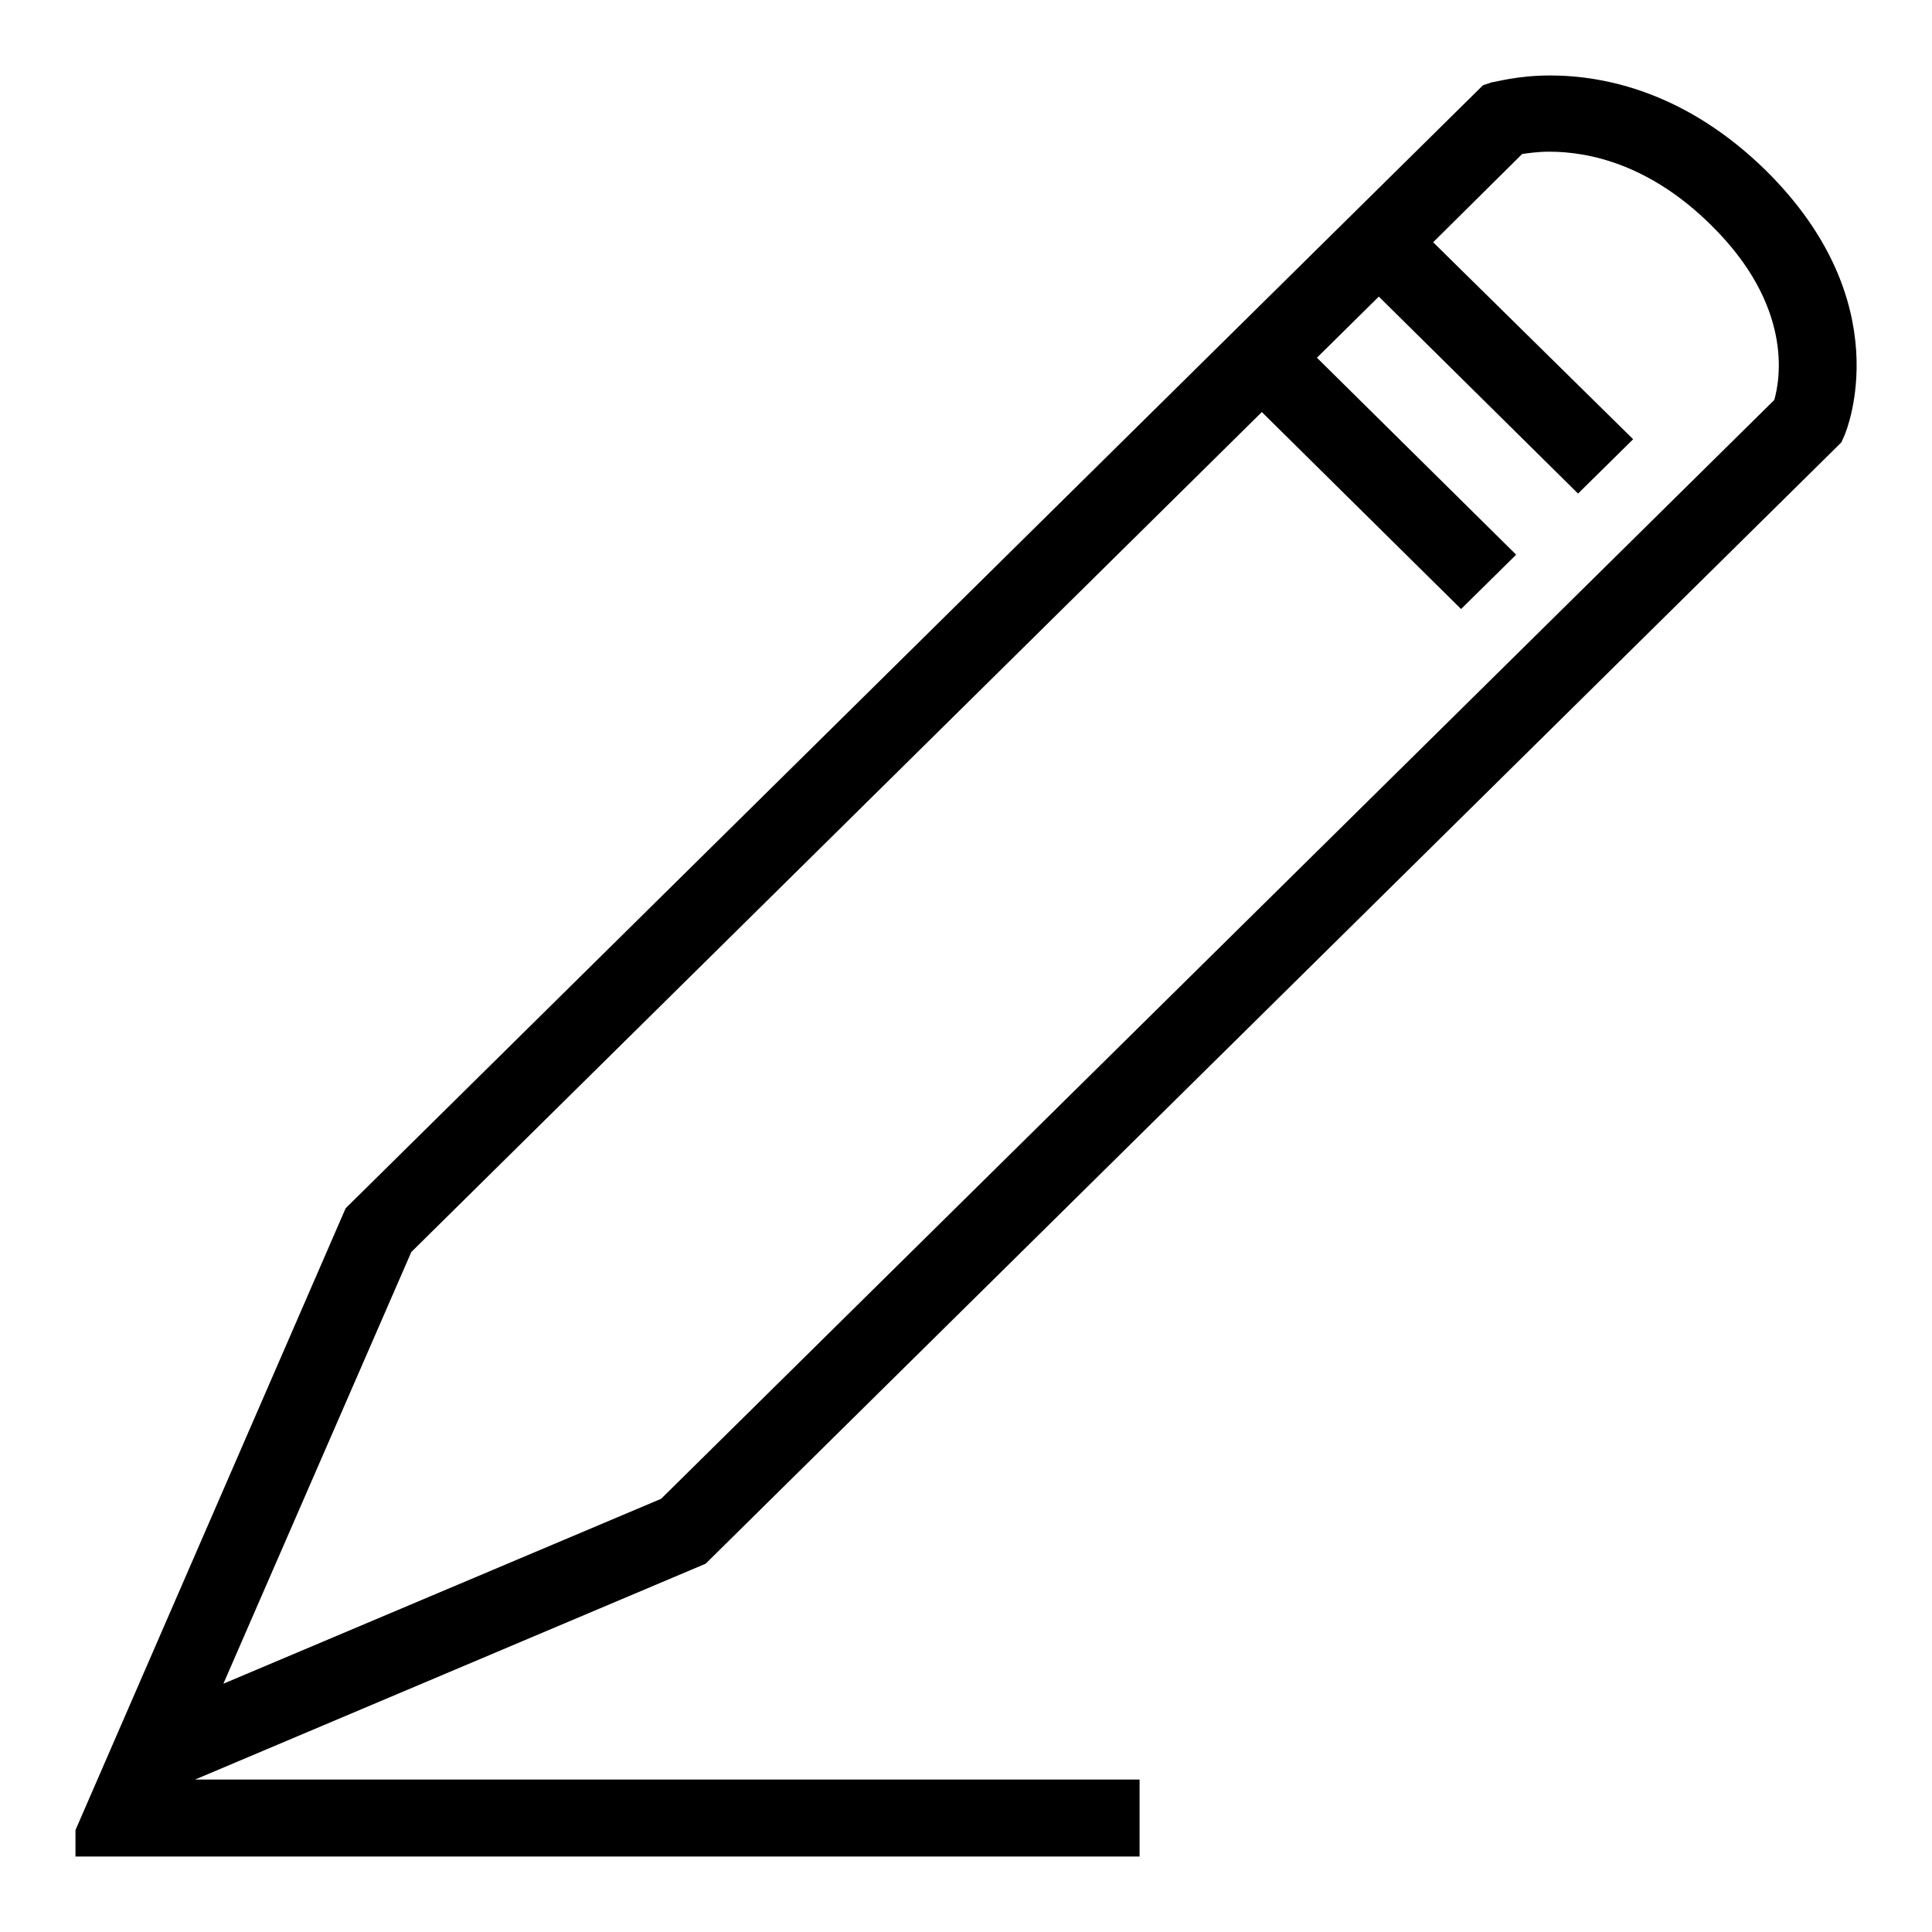 <?xml version="1.0" encoding="utf-8"?>
<!-- Svg Vector Icons : http://www.onlinewebfonts.com/icon -->
<!DOCTYPE svg PUBLIC "-//W3C//DTD SVG 1.1//EN" "http://www.w3.org/Graphics/SVG/1.1/DTD/svg11.dtd">
<svg version="1.1" xmlns="http://www.w3.org/2000/svg" xmlns:xlink="http://www.w3.org/1999/xlink" x="0px" y="0px" viewBox="0 0 256 256" enable-background="new 0 0 256 256" xml:space="preserve">
<g><g><path fill="#000000" d="M234,22.6C223.4,12.2,212.6,10,205.4,10c-4.4,0-7.3,0.9-7.7,0.9l-1.2,0.4L45.8,160.1L10,242.5l83.5-35.3L243.3,59.3l0.7-0.7l0.4-0.9C244.7,57,251.7,40.1,234,22.6z M235.1,53L87.6,198.6l-58,24.5l24.9-57.2L167.2,54.6l26.4,26.1l7.3-7.2l-26.4-26.1l8.2-8.1l26.4,26.1l7.3-7.2l-26.5-26.1l11.8-11.7c0.8-0.1,2-0.3,3.6-0.3c5.3,0,13.3,1.7,21.4,9.7C237.6,40.5,235.9,50.2,235.1,53z M151,246v-10.2H25.7L10,242.5v3.5H151z"/></g></g>
</svg>